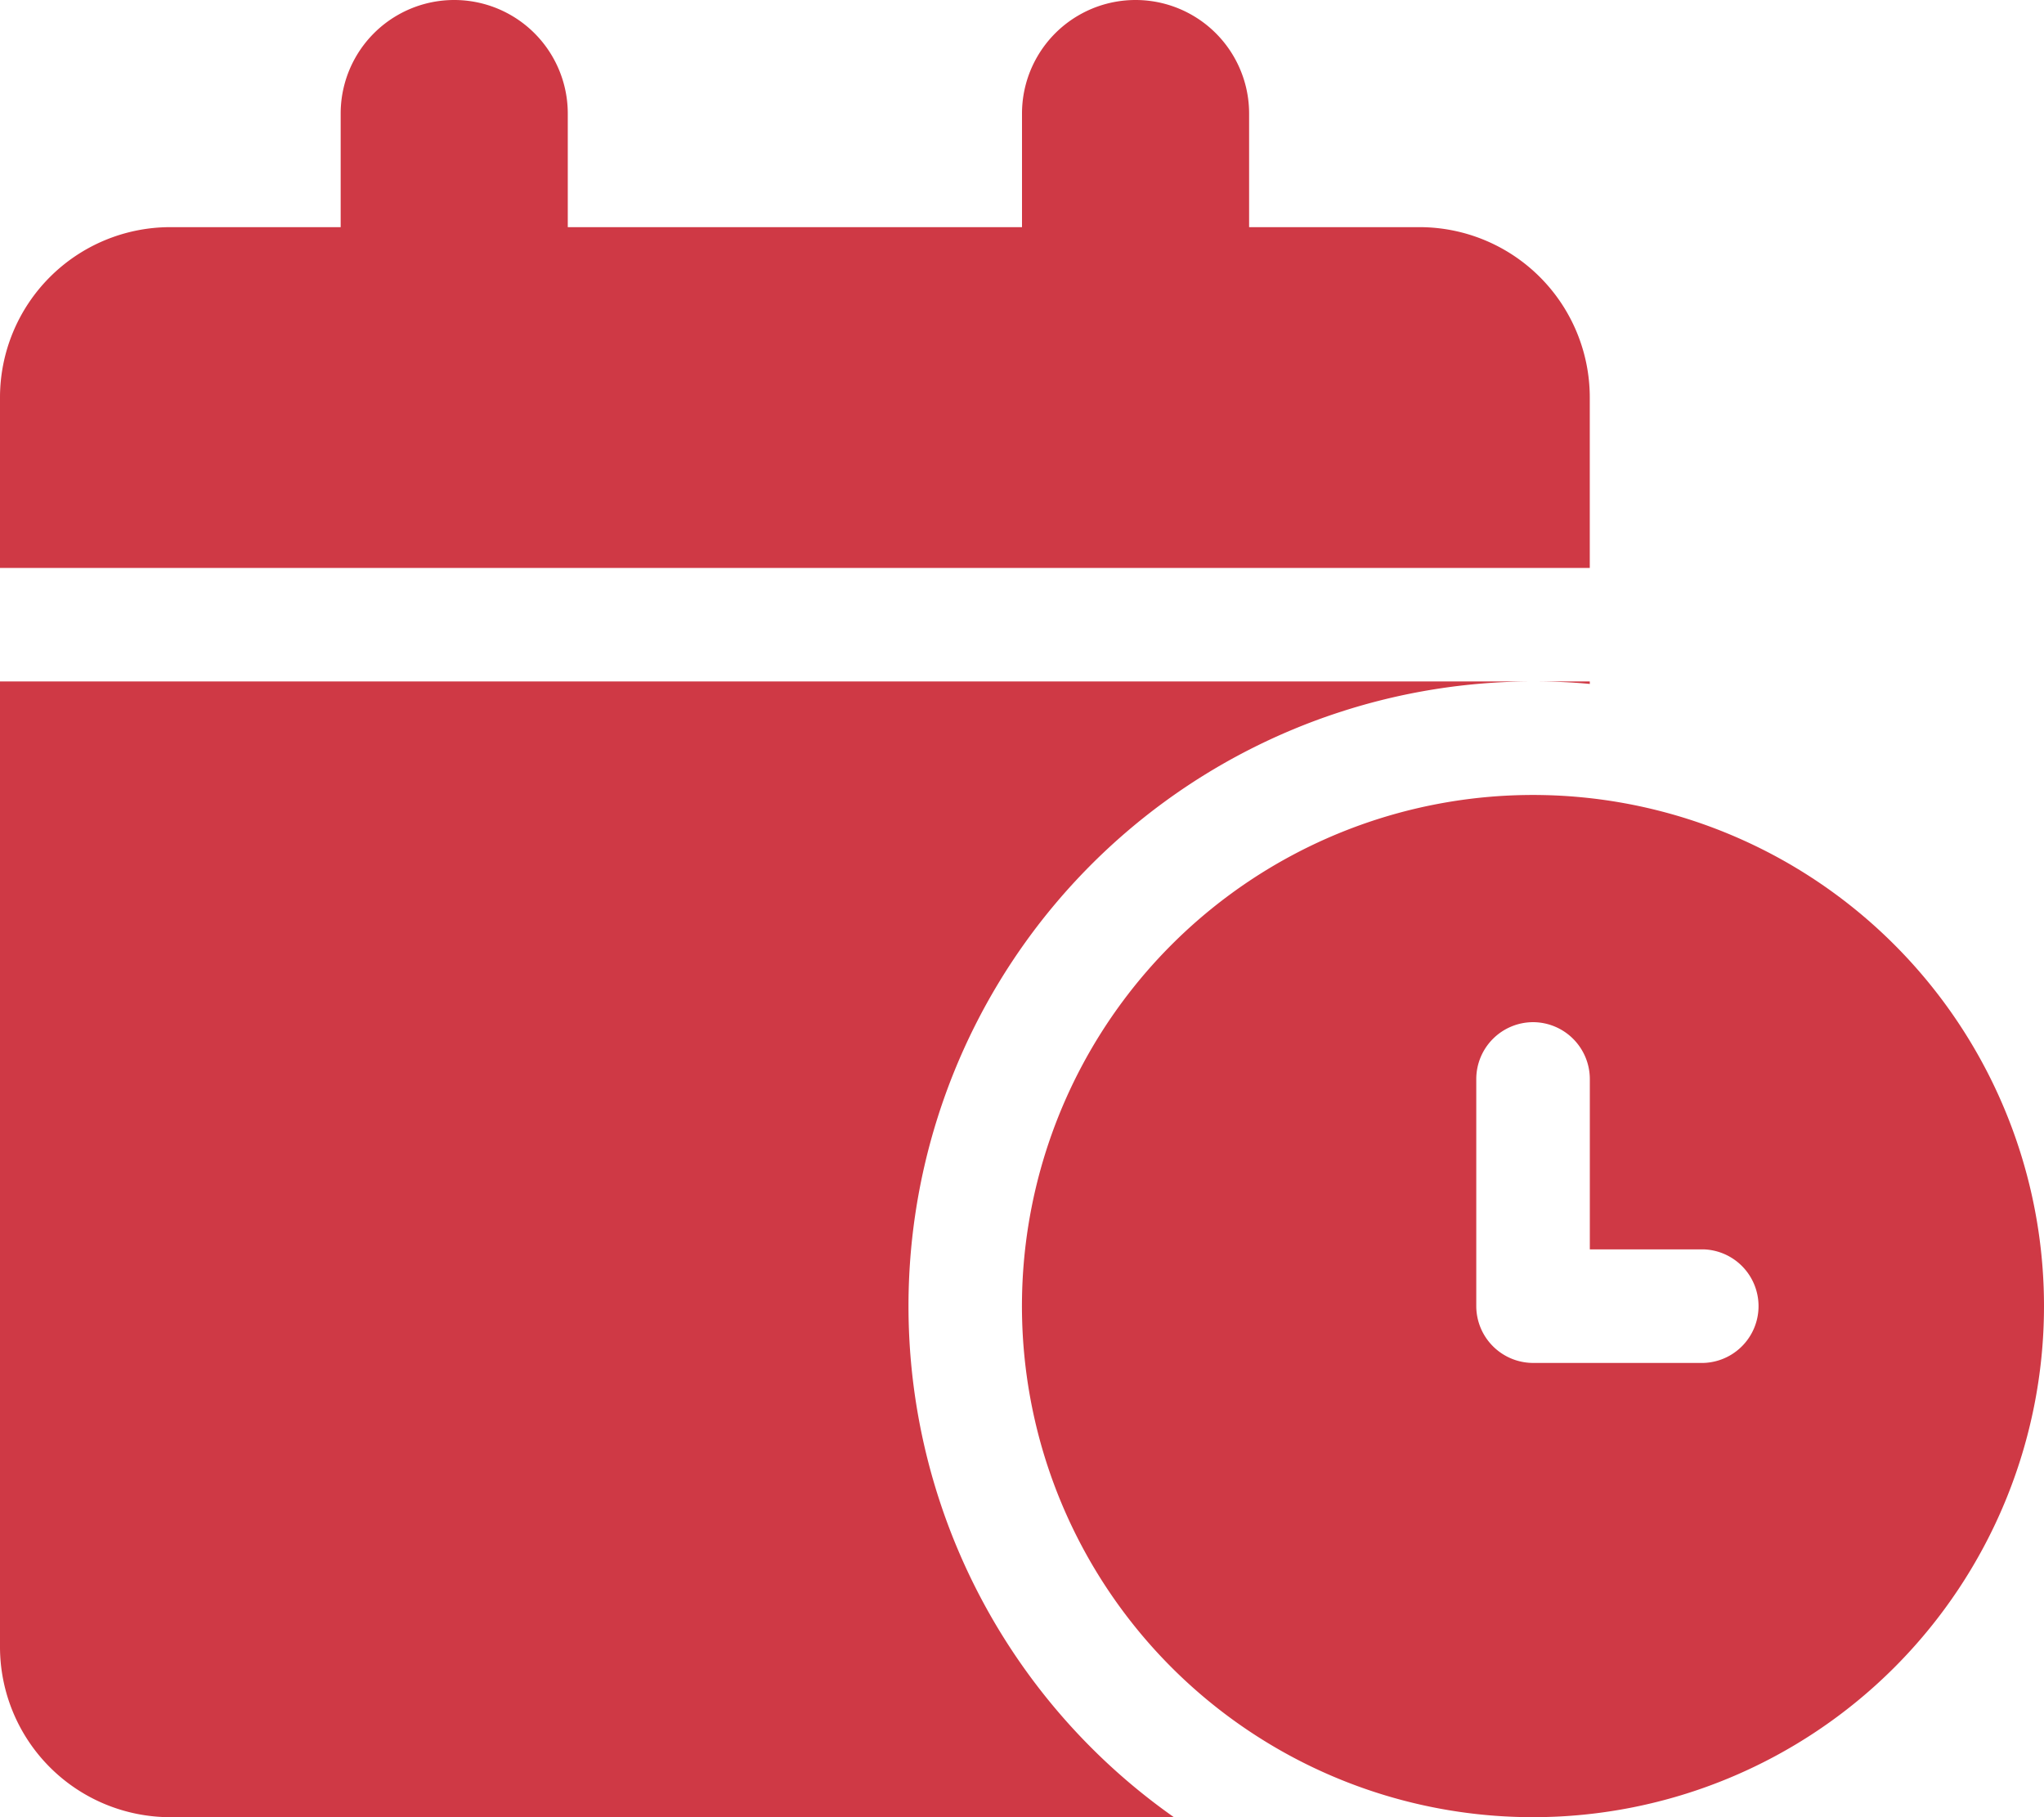 <svg xmlns="http://www.w3.org/2000/svg" width="42.75" height="38" viewBox="0 0 42.75 38">
  <path id="calendar-clock" d="M7.125,2.375V4.75H3.563A3.563,3.563,0,0,0,0,8.313v3.563H33.25V8.313A3.563,3.563,0,0,0,29.688,4.75H26.125V2.375a2.375,2.375,0,0,0-4.75,0V4.75h-9.5V2.375a2.375,2.375,0,0,0-4.75,0ZM33.25,14.25H0V34.438A3.563,3.563,0,0,0,3.563,38H24.552a13.063,13.063,0,0,1,7.511-23.75c.4,0,.794.015,1.188.052Zm9.5,13.063A10.688,10.688,0,1,0,32.063,38,10.688,10.688,0,0,0,42.75,27.313ZM32.063,21.375a1.191,1.191,0,0,1,1.188,1.188v3.563h2.375a1.188,1.188,0,0,1,0,2.375H32.063a1.191,1.191,0,0,1-1.187-1.187v-4.75A1.191,1.191,0,0,1,32.063,21.375Z" fill="#cf3945"/>
</svg>
